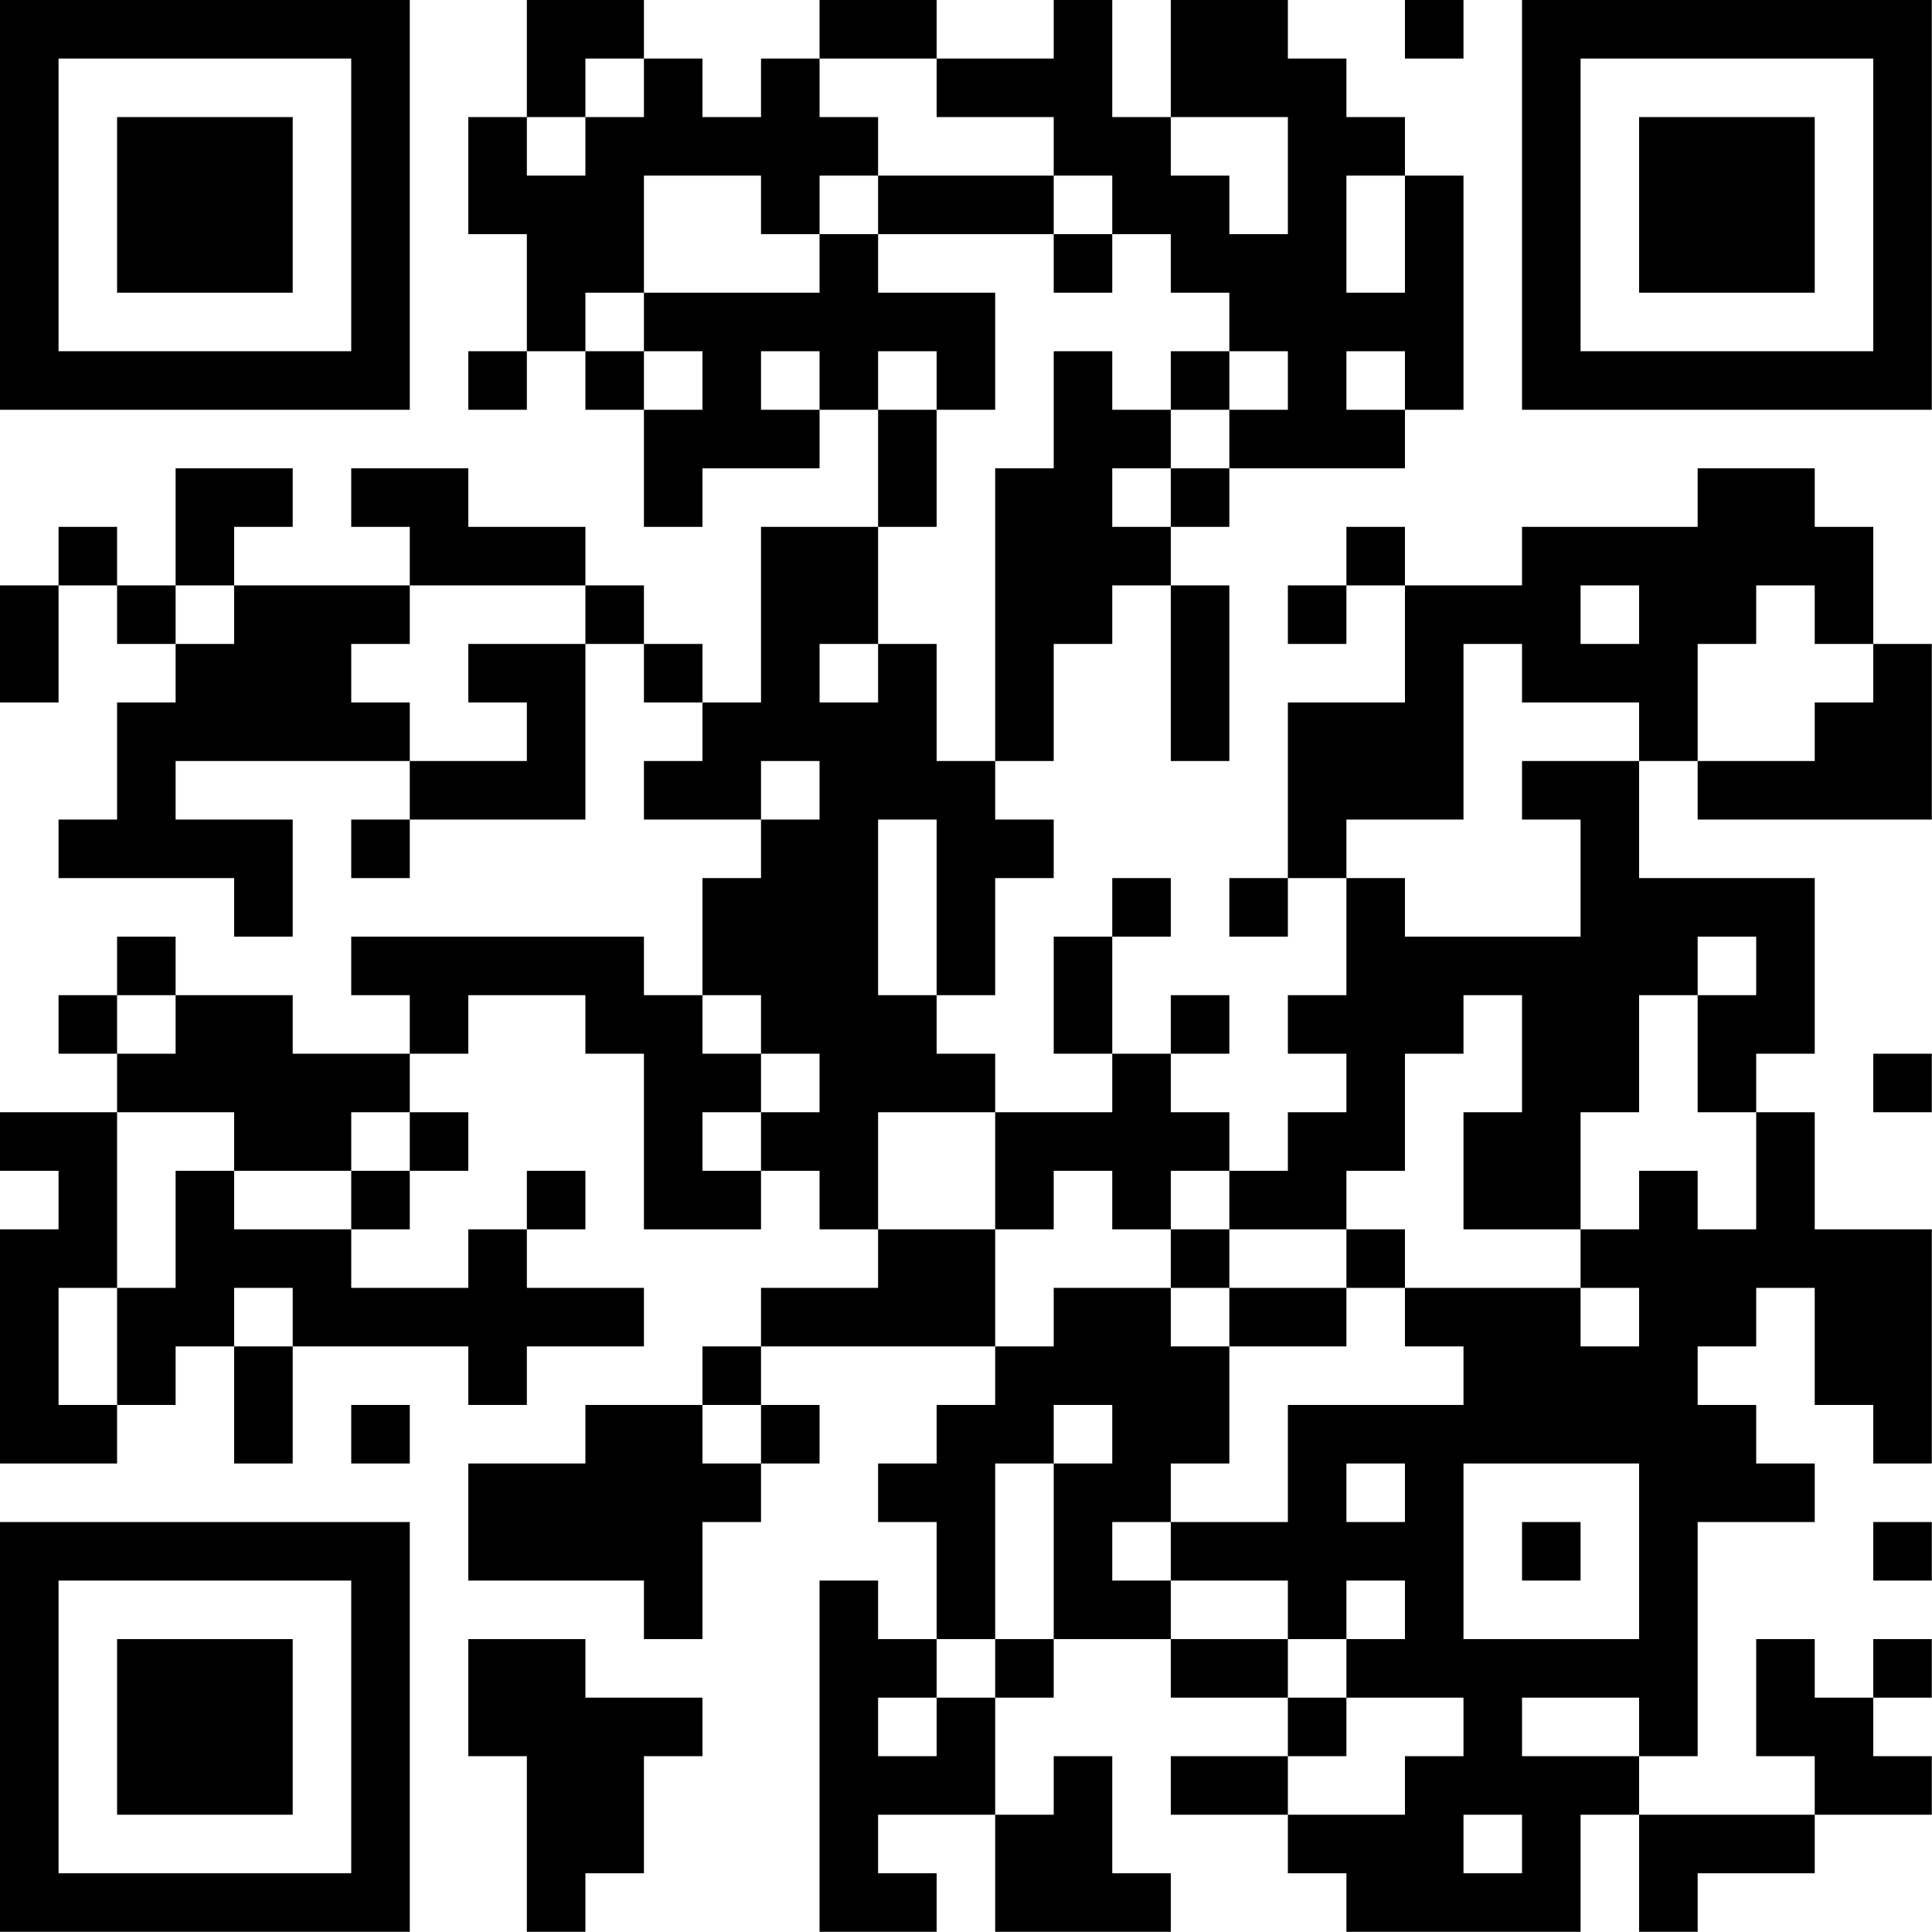 <?xml version="1.0" encoding="UTF-8"?>
<svg xmlns="http://www.w3.org/2000/svg" version="1.1" width="100" height="100" viewBox="0 0 100 100"><rect x="0" y="0" width="100" height="100" fill="#ffffff"/><g transform="scale(3.03)"><g transform="translate(0,0)"><path fill-rule="evenodd" d="M9 0L9 2L8 2L8 4L9 4L9 6L8 6L8 7L9 7L9 6L10 6L10 7L11 7L11 9L12 9L12 8L14 8L14 7L15 7L15 9L13 9L13 12L12 12L12 11L11 11L11 10L10 10L10 9L8 9L8 8L6 8L6 9L7 9L7 10L4 10L4 9L5 9L5 8L3 8L3 10L2 10L2 9L1 9L1 10L0 10L0 12L1 12L1 10L2 10L2 11L3 11L3 12L2 12L2 14L1 14L1 15L4 15L4 16L5 16L5 14L3 14L3 13L7 13L7 14L6 14L6 15L7 15L7 14L10 14L10 11L11 11L11 12L12 12L12 13L11 13L11 14L13 14L13 15L12 15L12 17L11 17L11 16L6 16L6 17L7 17L7 18L5 18L5 17L3 17L3 16L2 16L2 17L1 17L1 18L2 18L2 19L0 19L0 20L1 20L1 21L0 21L0 25L2 25L2 24L3 24L3 23L4 23L4 25L5 25L5 23L8 23L8 24L9 24L9 23L11 23L11 22L9 22L9 21L10 21L10 20L9 20L9 21L8 21L8 22L6 22L6 21L7 21L7 20L8 20L8 19L7 19L7 18L8 18L8 17L10 17L10 18L11 18L11 21L13 21L13 20L14 20L14 21L15 21L15 22L13 22L13 23L12 23L12 24L10 24L10 25L8 25L8 27L11 27L11 28L12 28L12 26L13 26L13 25L14 25L14 24L13 24L13 23L17 23L17 24L16 24L16 25L15 25L15 26L16 26L16 28L15 28L15 27L14 27L14 33L16 33L16 32L15 32L15 31L17 31L17 33L20 33L20 32L19 32L19 30L18 30L18 31L17 31L17 29L18 29L18 28L20 28L20 29L22 29L22 30L20 30L20 31L22 31L22 32L23 32L23 33L27 33L27 31L28 31L28 33L29 33L29 32L31 32L31 31L33 31L33 30L32 30L32 29L33 29L33 28L32 28L32 29L31 29L31 28L30 28L30 30L31 30L31 31L28 31L28 30L29 30L29 26L31 26L31 25L30 25L30 24L29 24L29 23L30 23L30 22L31 22L31 24L32 24L32 25L33 25L33 21L31 21L31 19L30 19L30 18L31 18L31 15L28 15L28 13L29 13L29 14L33 14L33 11L32 11L32 9L31 9L31 8L29 8L29 9L26 9L26 10L24 10L24 9L23 9L23 10L22 10L22 11L23 11L23 10L24 10L24 12L22 12L22 15L21 15L21 16L22 16L22 15L23 15L23 17L22 17L22 18L23 18L23 19L22 19L22 20L21 20L21 19L20 19L20 18L21 18L21 17L20 17L20 18L19 18L19 16L20 16L20 15L19 15L19 16L18 16L18 18L19 18L19 19L17 19L17 18L16 18L16 17L17 17L17 15L18 15L18 14L17 14L17 13L18 13L18 11L19 11L19 10L20 10L20 13L21 13L21 10L20 10L20 9L21 9L21 8L24 8L24 7L25 7L25 3L24 3L24 2L23 2L23 1L22 1L22 0L20 0L20 2L19 2L19 0L18 0L18 1L16 1L16 0L14 0L14 1L13 1L13 2L12 2L12 1L11 1L11 0ZM24 0L24 1L25 1L25 0ZM10 1L10 2L9 2L9 3L10 3L10 2L11 2L11 1ZM14 1L14 2L15 2L15 3L14 3L14 4L13 4L13 3L11 3L11 5L10 5L10 6L11 6L11 7L12 7L12 6L11 6L11 5L14 5L14 4L15 4L15 5L17 5L17 7L16 7L16 6L15 6L15 7L16 7L16 9L15 9L15 11L14 11L14 12L15 12L15 11L16 11L16 13L17 13L17 8L18 8L18 6L19 6L19 7L20 7L20 8L19 8L19 9L20 9L20 8L21 8L21 7L22 7L22 6L21 6L21 5L20 5L20 4L19 4L19 3L18 3L18 2L16 2L16 1ZM20 2L20 3L21 3L21 4L22 4L22 2ZM15 3L15 4L18 4L18 5L19 5L19 4L18 4L18 3ZM23 3L23 5L24 5L24 3ZM13 6L13 7L14 7L14 6ZM20 6L20 7L21 7L21 6ZM23 6L23 7L24 7L24 6ZM3 10L3 11L4 11L4 10ZM7 10L7 11L6 11L6 12L7 12L7 13L9 13L9 12L8 12L8 11L10 11L10 10ZM27 10L27 11L28 11L28 10ZM30 10L30 11L29 11L29 13L31 13L31 12L32 12L32 11L31 11L31 10ZM25 11L25 14L23 14L23 15L24 15L24 16L27 16L27 14L26 14L26 13L28 13L28 12L26 12L26 11ZM13 13L13 14L14 14L14 13ZM15 14L15 17L16 17L16 14ZM29 16L29 17L28 17L28 19L27 19L27 21L25 21L25 19L26 19L26 17L25 17L25 18L24 18L24 20L23 20L23 21L21 21L21 20L20 20L20 21L19 21L19 20L18 20L18 21L17 21L17 19L15 19L15 21L17 21L17 23L18 23L18 22L20 22L20 23L21 23L21 25L20 25L20 26L19 26L19 27L20 27L20 28L22 28L22 29L23 29L23 30L22 30L22 31L24 31L24 30L25 30L25 29L23 29L23 28L24 28L24 27L23 27L23 28L22 28L22 27L20 27L20 26L22 26L22 24L25 24L25 23L24 23L24 22L27 22L27 23L28 23L28 22L27 22L27 21L28 21L28 20L29 20L29 21L30 21L30 19L29 19L29 17L30 17L30 16ZM2 17L2 18L3 18L3 17ZM12 17L12 18L13 18L13 19L12 19L12 20L13 20L13 19L14 19L14 18L13 18L13 17ZM32 18L32 19L33 19L33 18ZM2 19L2 22L1 22L1 24L2 24L2 22L3 22L3 20L4 20L4 21L6 21L6 20L7 20L7 19L6 19L6 20L4 20L4 19ZM20 21L20 22L21 22L21 23L23 23L23 22L24 22L24 21L23 21L23 22L21 22L21 21ZM4 22L4 23L5 23L5 22ZM6 24L6 25L7 25L7 24ZM12 24L12 25L13 25L13 24ZM18 24L18 25L17 25L17 28L16 28L16 29L15 29L15 30L16 30L16 29L17 29L17 28L18 28L18 25L19 25L19 24ZM23 25L23 26L24 26L24 25ZM25 25L25 28L28 28L28 25ZM26 26L26 27L27 27L27 26ZM32 26L32 27L33 27L33 26ZM8 28L8 30L9 30L9 33L10 33L10 32L11 32L11 30L12 30L12 29L10 29L10 28ZM26 29L26 30L28 30L28 29ZM25 31L25 32L26 32L26 31ZM0 0L0 7L7 7L7 0ZM1 1L1 6L6 6L6 1ZM2 2L2 5L5 5L5 2ZM26 0L26 7L33 7L33 0ZM27 1L27 6L32 6L32 1ZM28 2L28 5L31 5L31 2ZM0 26L0 33L7 33L7 26ZM1 27L1 32L6 32L6 27ZM2 28L2 31L5 31L5 28Z" fill="#000000"/></g></g></svg>
